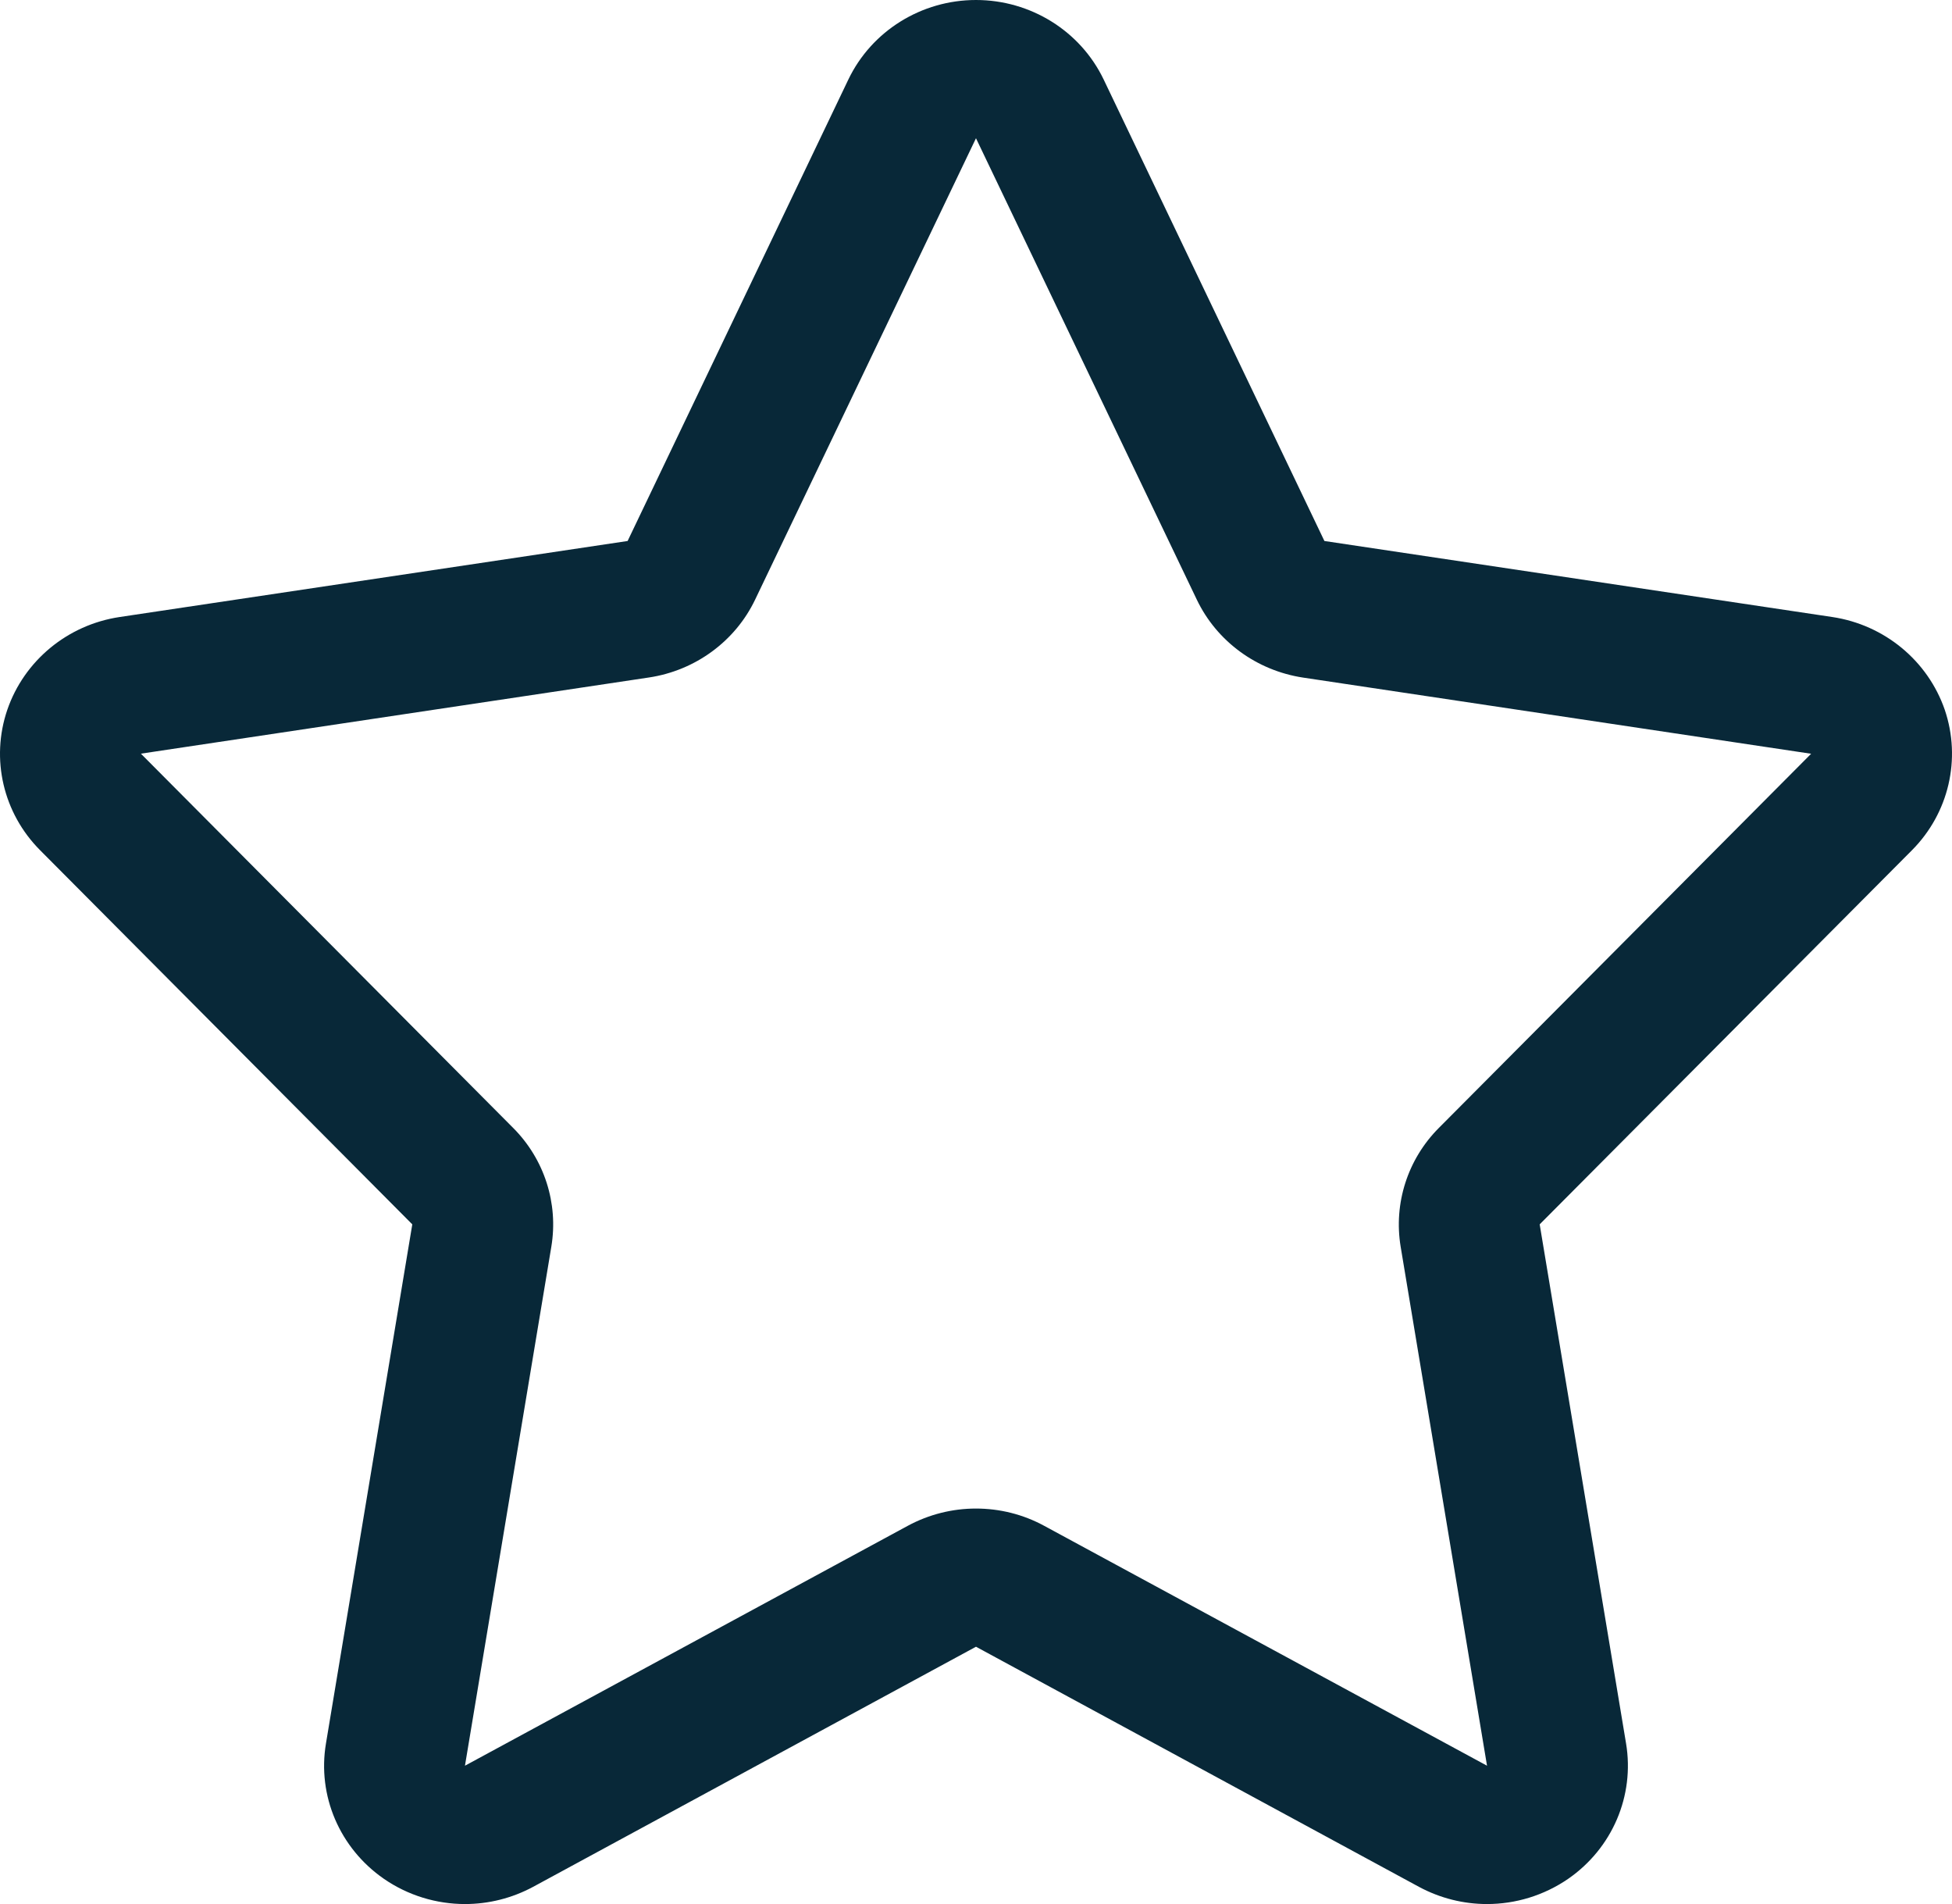 <?xml version="1.0" encoding="utf-8" standalone="no"?><!-- Generator: Adobe Illustrator 15.1.0, SVG Export Plug-In . SVG Version: 6.00 Build 0)  --><svg xmlns="http://www.w3.org/2000/svg" xmlns:xlink="http://www.w3.org/1999/xlink" enable-background="new 0 0 499.998 487.61" fill="#000000" height="487.61px" id="Layer_1" version="1.1" viewBox="0 0 499.998 487.61" width="499.998px" x="0px" xml:space="preserve" y="0px">
<g id="change1">
	<path d="M498.147,181.779c-4.334-12.562-15.443-21.767-28.815-23.767l-130.089-19.469L282.694,20.35   C276.741,7.942,264,0,249.996,0c-13.991,0-26.732,7.942-32.686,20.35l-56.548,118.193L30.649,158.012   c-13.36,2-24.47,11.205-28.78,23.767c-4.299,12.598-1.048,26.471,8.395,35.949l95.343,95.819L83.494,446.482   c-2.25,13.384,3.513,26.815,14.813,34.65c6.204,4.287,13.503,6.478,20.802,6.478c6.001,0,12.015-1.477,17.468-4.417l113.418-61.479   l113.442,61.479c5.454,2.94,11.467,4.417,17.457,4.417c7.299,0,14.586-2.19,20.814-6.478c11.3-7.835,17.027-21.267,14.801-34.65   l-22.125-132.935l95.367-95.819C499.183,208.238,502.411,194.366,498.147,181.779z M368.571,288.839   c-8.002,8.014-11.634,19.326-9.8,30.423l22.124,132.923l-113.442-61.442c-5.43-2.953-11.432-4.417-17.469-4.417   c-6.001,0-12.015,1.477-17.456,4.417l-113.431,61.442l22.124-132.923c1.846-11.098-1.786-22.41-9.788-30.423L36.09,193.008   l130.101-19.504c11.884-1.774,22.124-9.264,27.232-19.945l56.572-118.157l56.573,118.181c5.119,10.681,15.336,18.147,27.22,19.945   l130.125,19.505L368.571,288.839z" fill="#082838"/>
</g>
</svg>